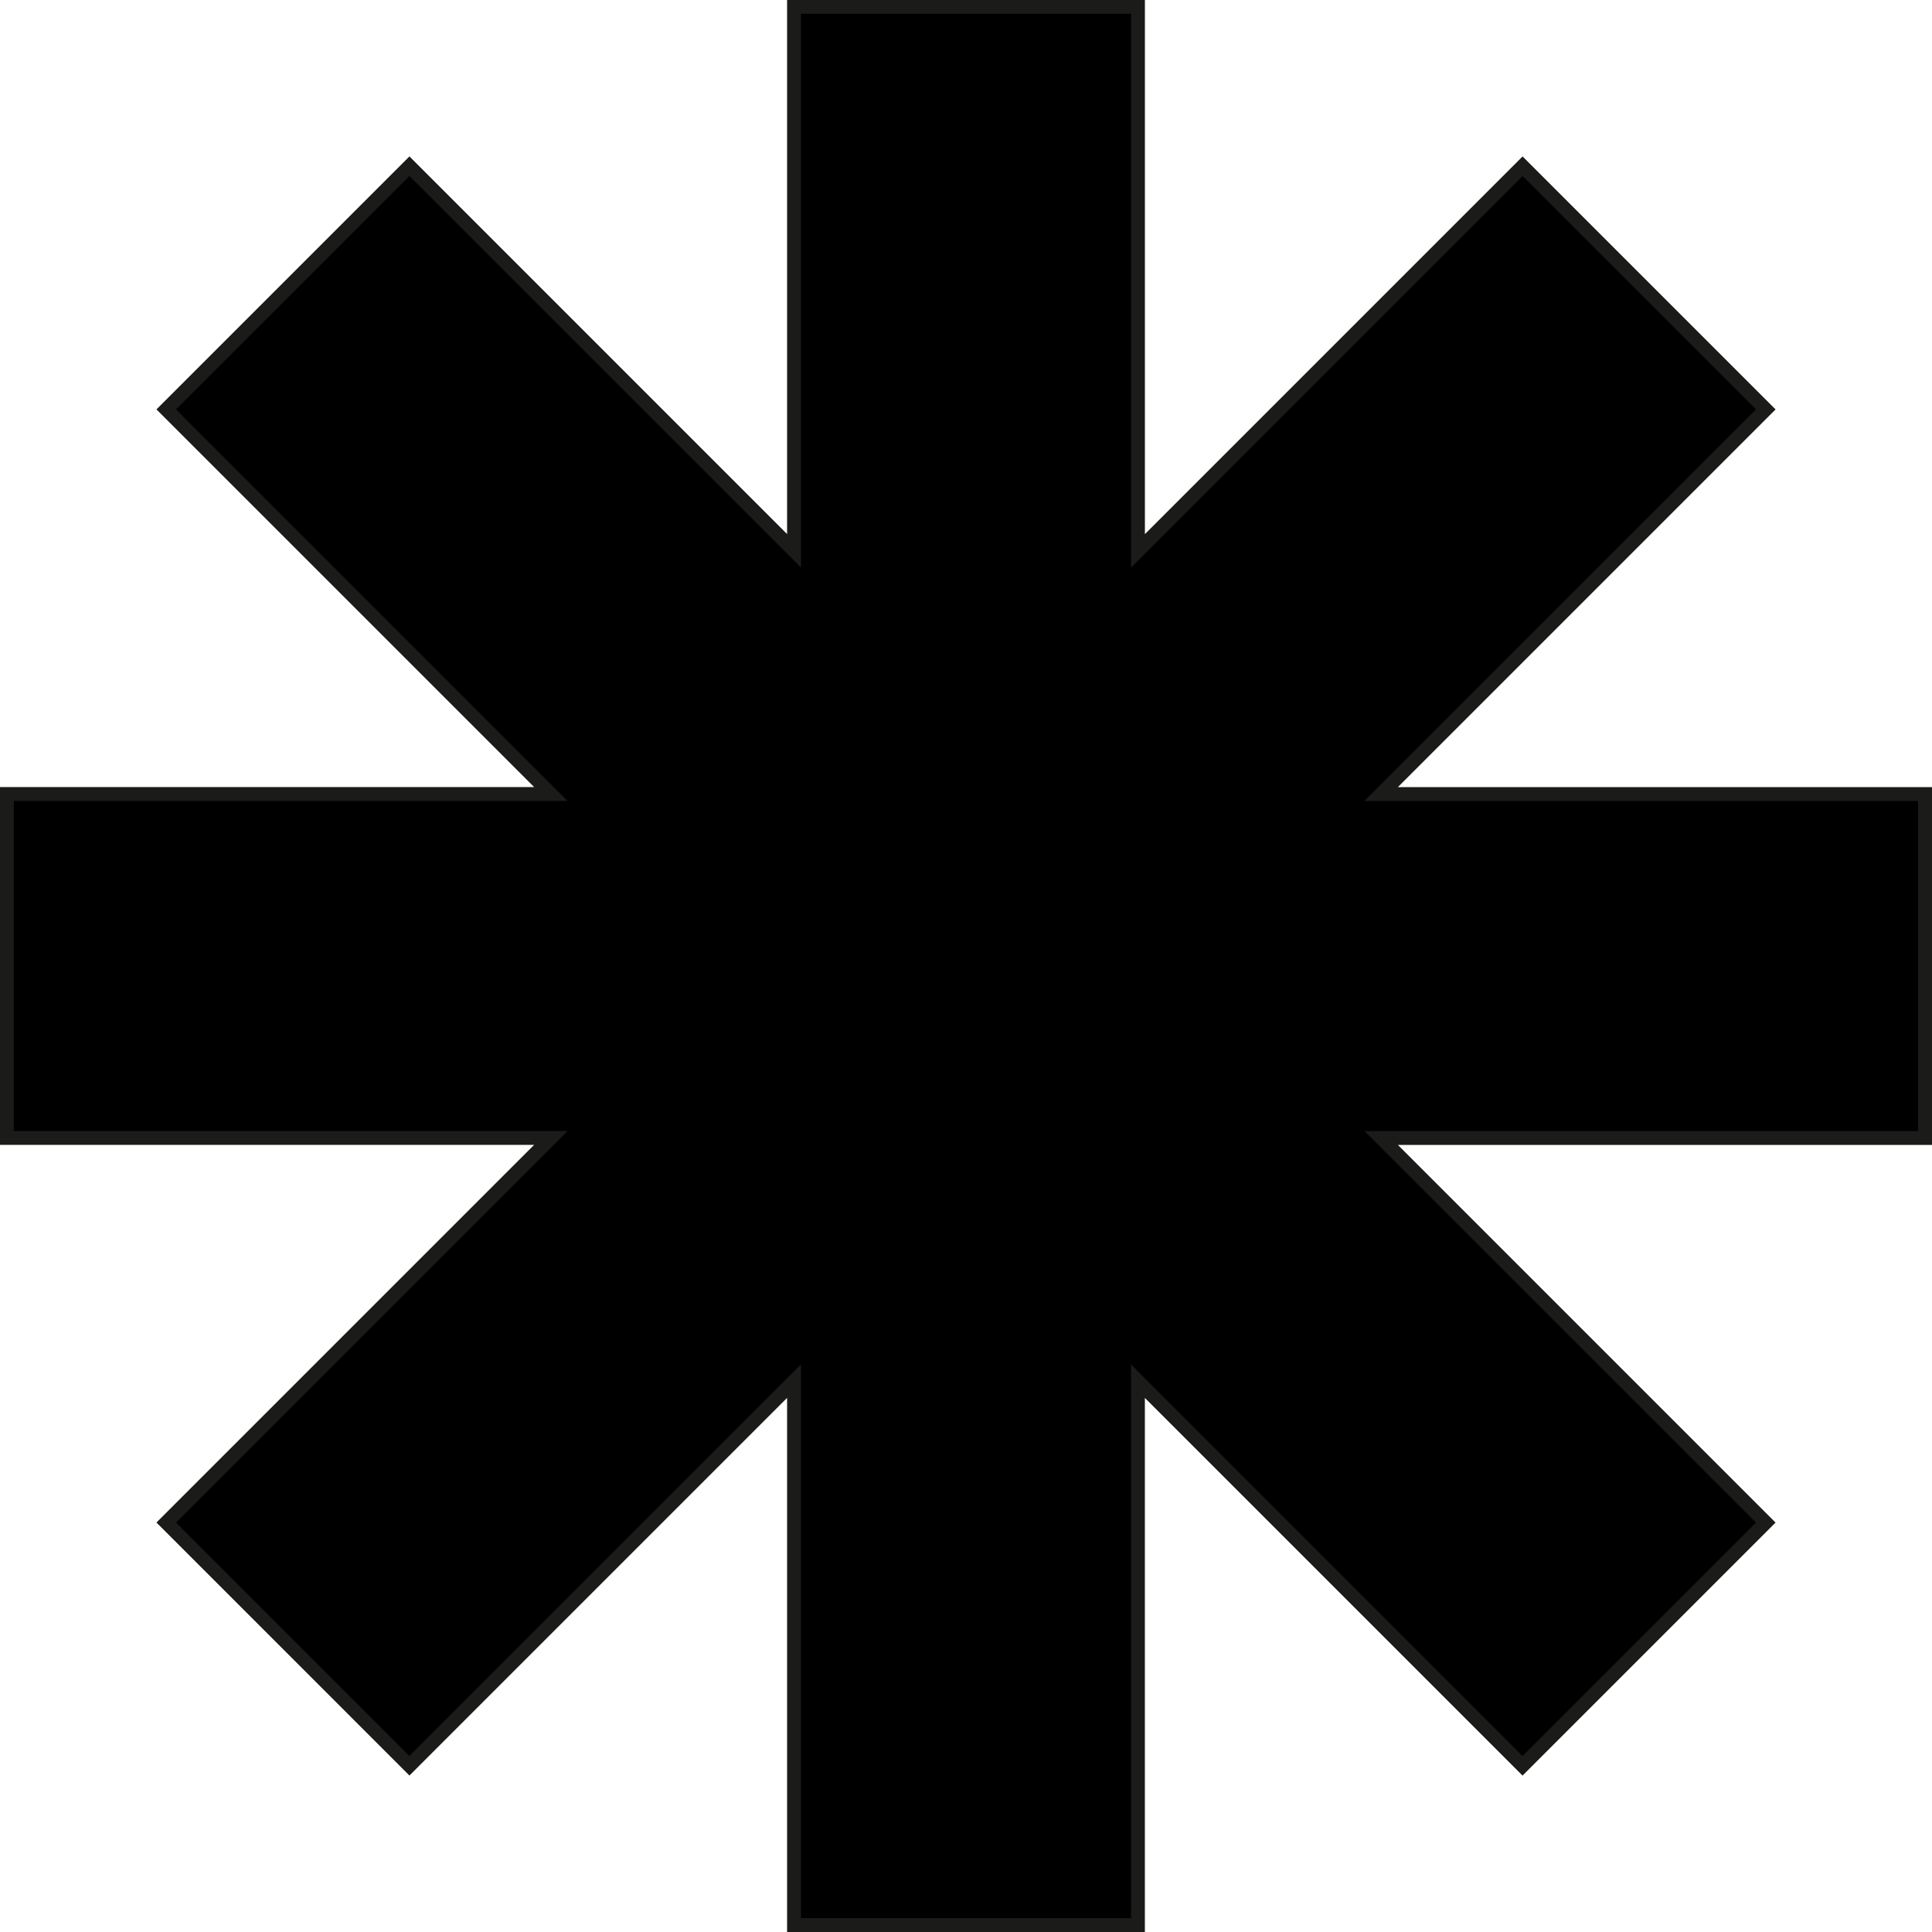 <?xml version="1.0" encoding="UTF-8" standalone="no"?><svg xmlns="http://www.w3.org/2000/svg" xmlns:xlink="http://www.w3.org/1999/xlink" fill="#000000" height="500" preserveAspectRatio="xMidYMid meet" version="1" viewBox="0.0 0.0 500.0 500.0" width="500" zoomAndPan="magnify"><g><linearGradient gradientTransform="matrix(1 0 0 -1 0 500)" gradientUnits="userSpaceOnUse" id="a" x1="250" x2="250" xlink:actuate="onLoad" xlink:show="other" xlink:type="simple" y1="463.993" y2="-371.321"><stop offset="0" stop-color="#000000"/><stop offset="0.483" stop-color="#000000"/><stop offset="0.873" stop-color="#000000"/></linearGradient><path d="M498.21 205.49L357.45 205.49 456.98 105.96 394.04 43.02 294.51 142.55 294.51 1.79 205.49 1.79 205.49 142.55 105.96 43.02 43.02 105.96 142.55 205.49 1.79 205.49 1.79 294.51 142.55 294.51 43.02 394.04 105.96 456.98 205.49 357.45 205.49 498.21 294.51 498.21 294.51 357.45 394.04 456.98 456.98 394.04 357.45 294.51 498.21 294.51z" fill="url(#a)"/></g><g id="change1_1"><path d="M500,203.7H361.78l97.74-97.74l-65.48-65.47l-97.74,97.74V0h-92.6v138.22l-97.74-97.74l-65.47,65.47 l97.74,97.74H0v92.6h138.23l-97.74,97.74l65.47,65.48l97.74-97.74V500h92.59V361.78l97.74,97.74l65.48-65.48l-97.74-97.74H500V203.7 z M496.41,292.72H353.12l101.32,101.33l-60.41,60.41L292.71,353.13v143.29h-85.42v-143.3L105.96,454.45l-60.41-60.41l101.32-101.33 H3.58v-85.43h143.3L45.55,105.96l60.41-60.41l101.33,101.32V3.58h85.43v143.29L394.04,45.56l60.41,60.41L353.12,207.29h143.29 V292.72z" fill="#1b1c19"/></g></svg>
